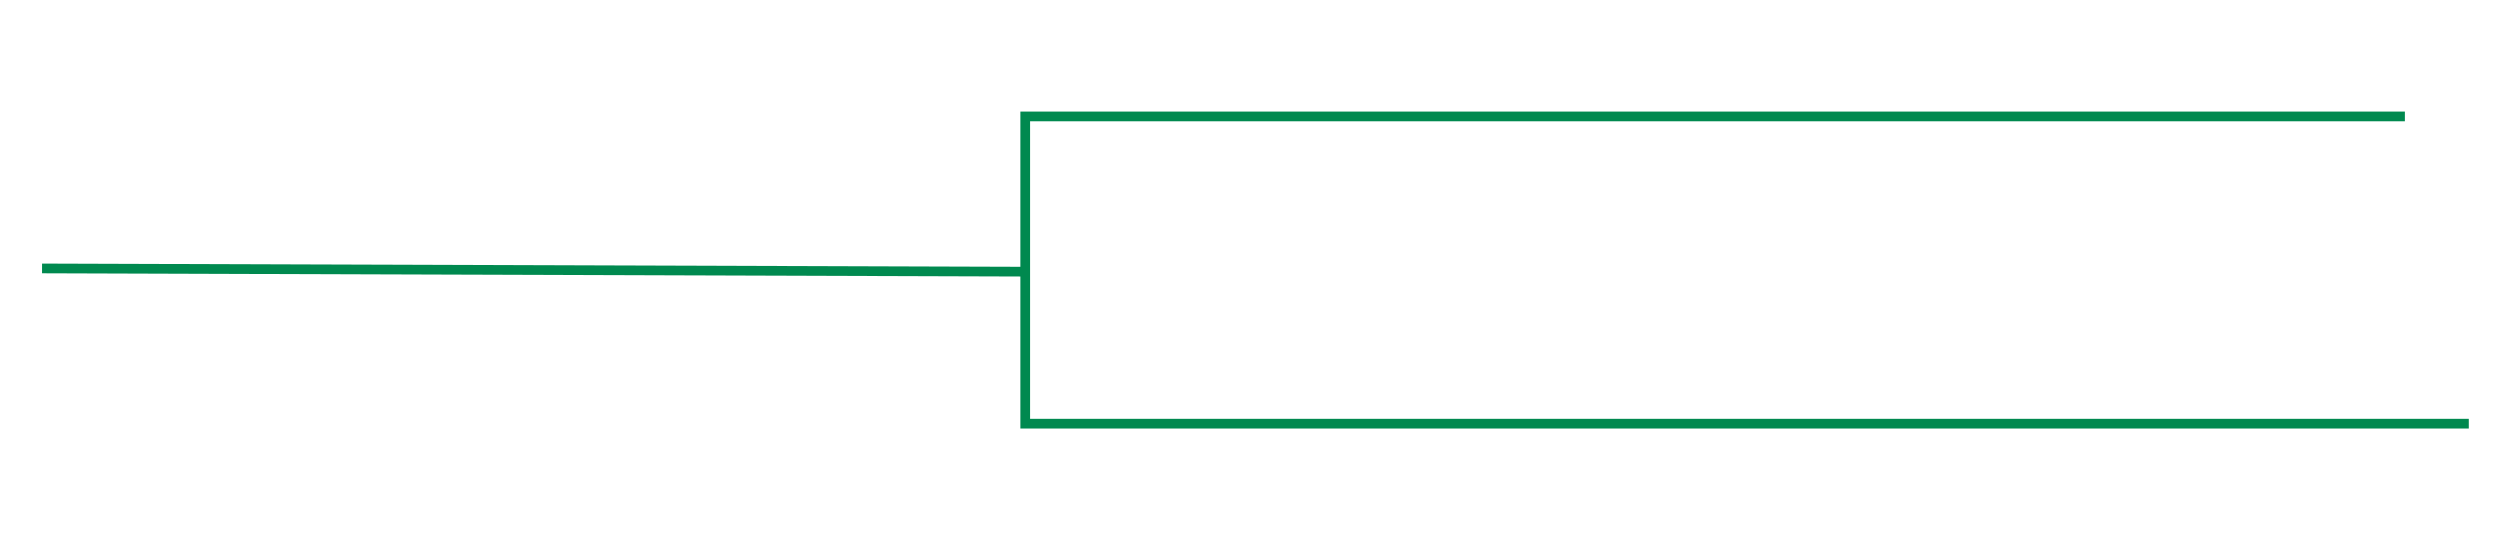 <svg width="773" height="168" viewBox="0 0 773 168" fill="none" xmlns="http://www.w3.org/2000/svg">
<path d="M763.351 131H317V36H743.589" stroke="#00894F" stroke-width="3"/>
<path d="M317 84L13 83" stroke="#00894F" stroke-width="3"/>
</svg>
